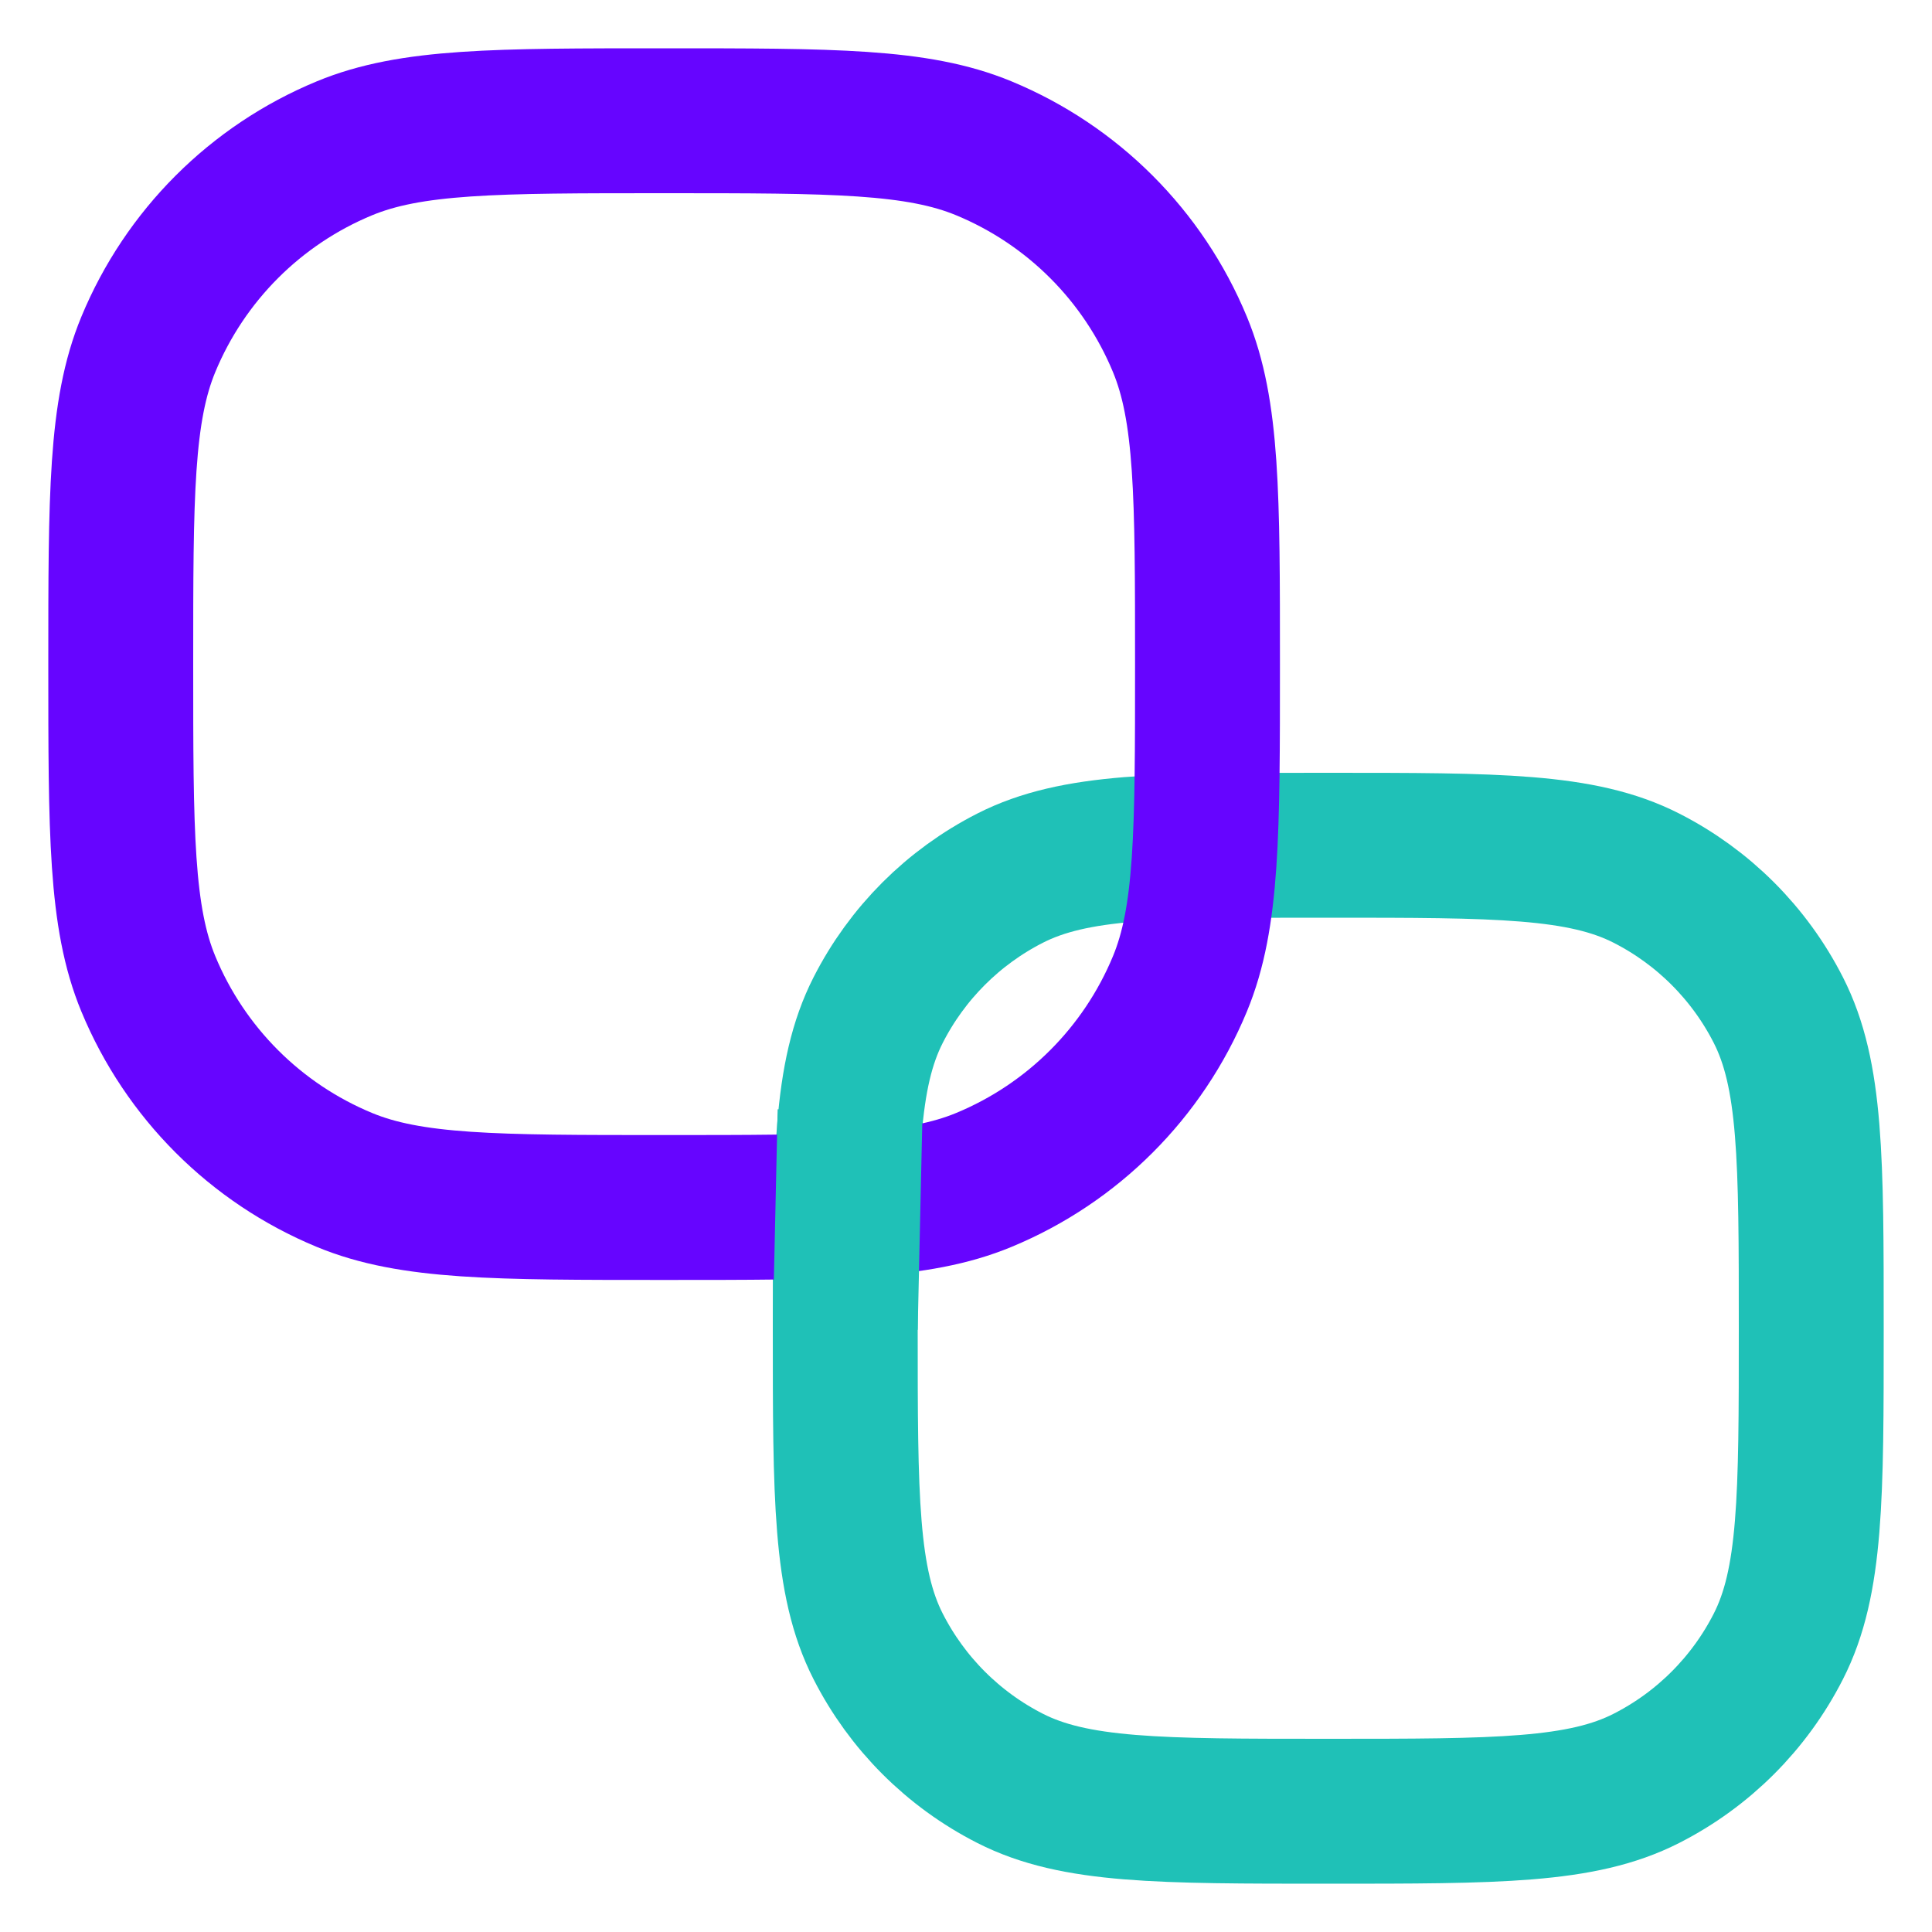 <svg width="40" height="40" viewBox="0 0 40 40" fill="none" xmlns="http://www.w3.org/2000/svg">
<path d="M17.5 27.5C17.5 24 17.5 22.25 18.181 20.913C18.78 19.736 19.736 18.78 20.913 18.181C22.25 17.5 24 17.5 27.5 17.5V17.5C31 17.5 32.751 17.5 34.087 18.181C35.264 18.78 36.22 19.736 36.819 20.913C37.5 22.25 37.5 24 37.5 27.5V27.5C37.5 31 37.5 32.751 36.819 34.087C36.22 35.264 35.264 36.22 34.087 36.819C32.751 37.5 31 37.5 27.5 37.5V37.5C24 37.5 22.25 37.5 20.913 36.819C19.736 36.22 18.78 35.264 18.181 34.087C17.5 32.751 17.5 31 17.5 27.5V27.5Z" stroke="#1FC1B7" stroke-width="3"/>
<path d="M3.071 20.37C2.5 18.992 2.5 17.245 2.5 13.75C2.5 10.255 2.5 8.508 3.071 7.13C3.832 5.292 5.292 3.832 7.13 3.071C8.508 2.5 10.255 2.5 13.75 2.5C17.245 2.5 18.992 2.5 20.37 3.071C22.208 3.832 23.668 5.292 24.429 7.13C25 8.508 25 10.255 25 13.75C25 17.245 25 18.992 24.429 20.37C23.668 22.208 22.208 23.668 20.37 24.429C18.992 25 17.245 25 13.75 25C10.255 25 8.508 25 7.13 24.429C5.292 23.668 3.832 22.208 3.071 20.37Z" stroke="#6605FF" stroke-width="3"/>
<path d="M17.6 23L17.5 27.5" stroke="#1FC1B7" stroke-width="3"/>
</svg>

